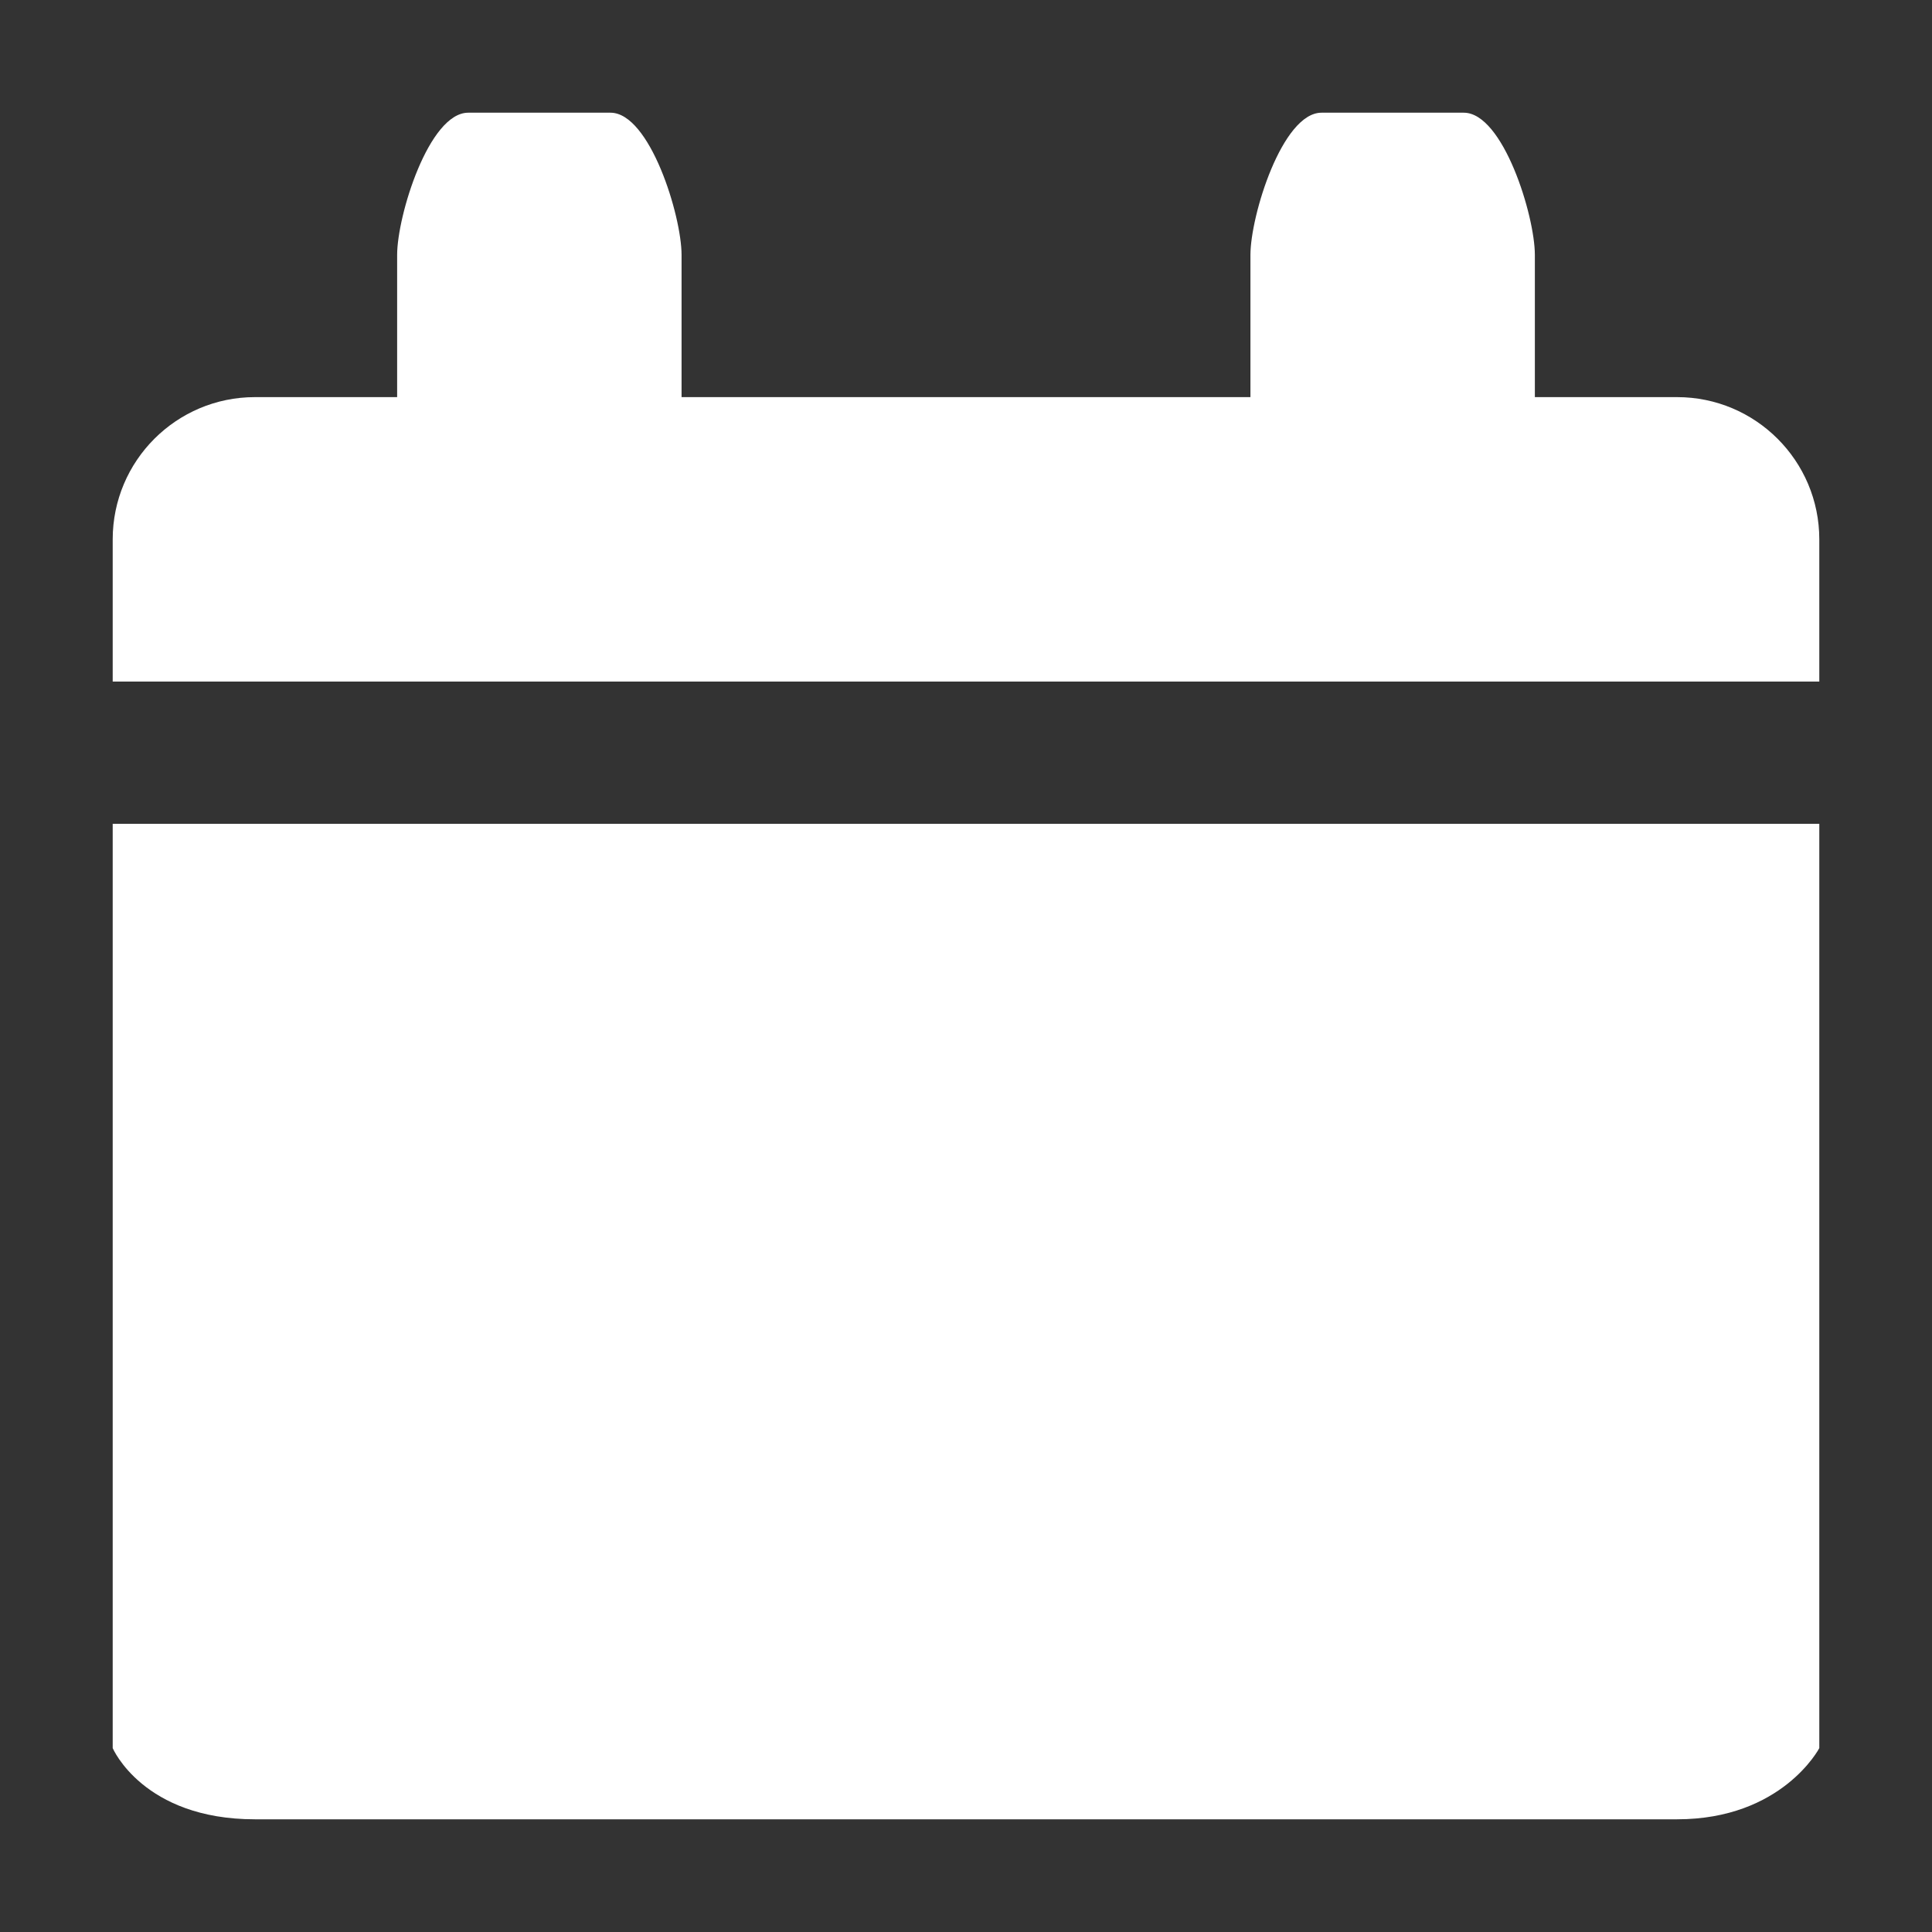 <?xml version="1.0" encoding="UTF-8"?> <svg xmlns="http://www.w3.org/2000/svg" width="120" height="120" viewBox="0 0 120 120" fill="none"><rect x="0" y="0" width="120" height="120" fill="#333333" stroke="none"/><path fill-rule="evenodd" clip-rule="evenodd" d="M7 33.503C7 28.623 10.957 24.666 15.833 24.666H24.667V15.833C24.667 13.395 26.641 7 29.083 7H37.917C40.359 7 42.333 13.395 42.333 15.833V24.666H77.667V15.833C77.667 13.395 79.641 7 82.083 7H90.917C93.359 7 95.333 13.395 95.333 15.833V24.666H104.167C109.043 24.666 113 28.623 113 33.503V42.332H7V33.503ZM113 51.169V108.579C113 108.579 110.699 113 104.167 113H15.833C8.886 113 7 108.579 7 108.579V51.169H113Z" fill="white"></path></svg> 